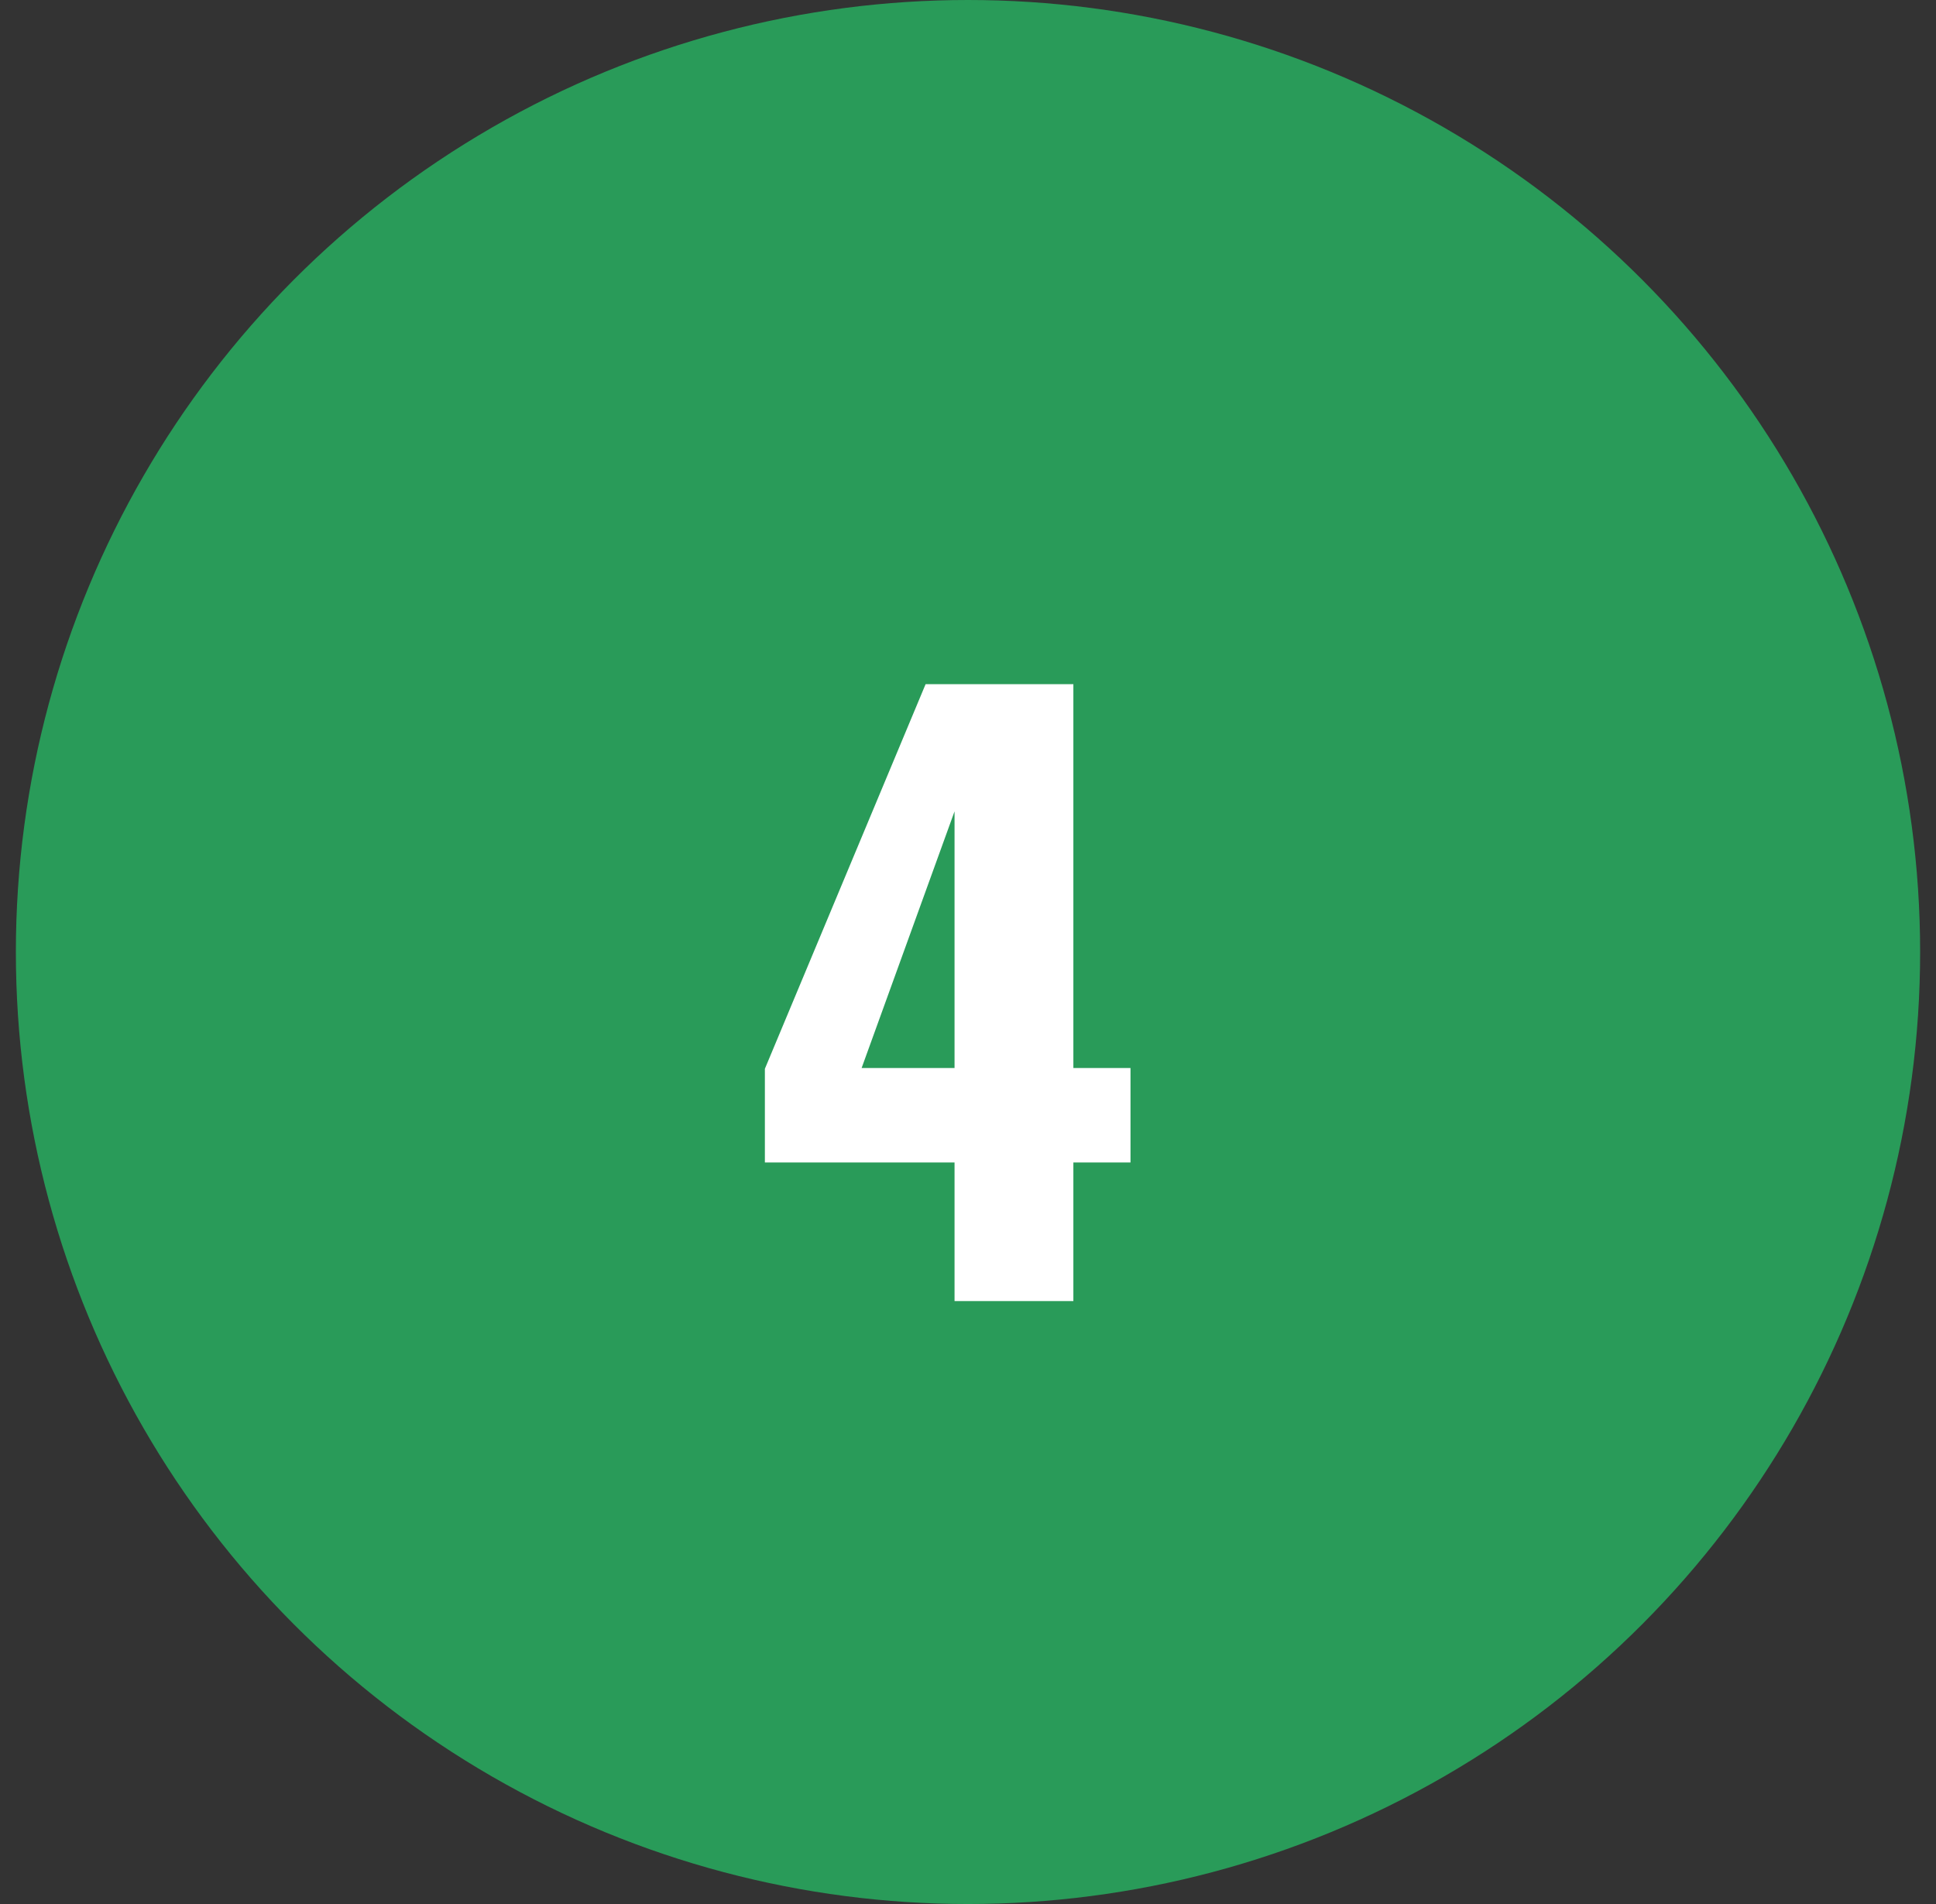 <svg width="61" height="60" viewBox="0 0 61 60" fill="none" xmlns="http://www.w3.org/2000/svg">
<rect x="0" y="0" width="61" height="60" fill="#333333" stroke="none"/>
<circle cx="30.5" cy="30" r="30" fill="#299B59"/>
<path d="M30.076 36.632H24.1V33.68L29.164 21.56H33.82V33.656H35.62V36.632H33.82V41H30.076V36.632ZM30.076 33.656V25.568L27.148 33.656H30.076Z" fill="white"/>
</svg>
